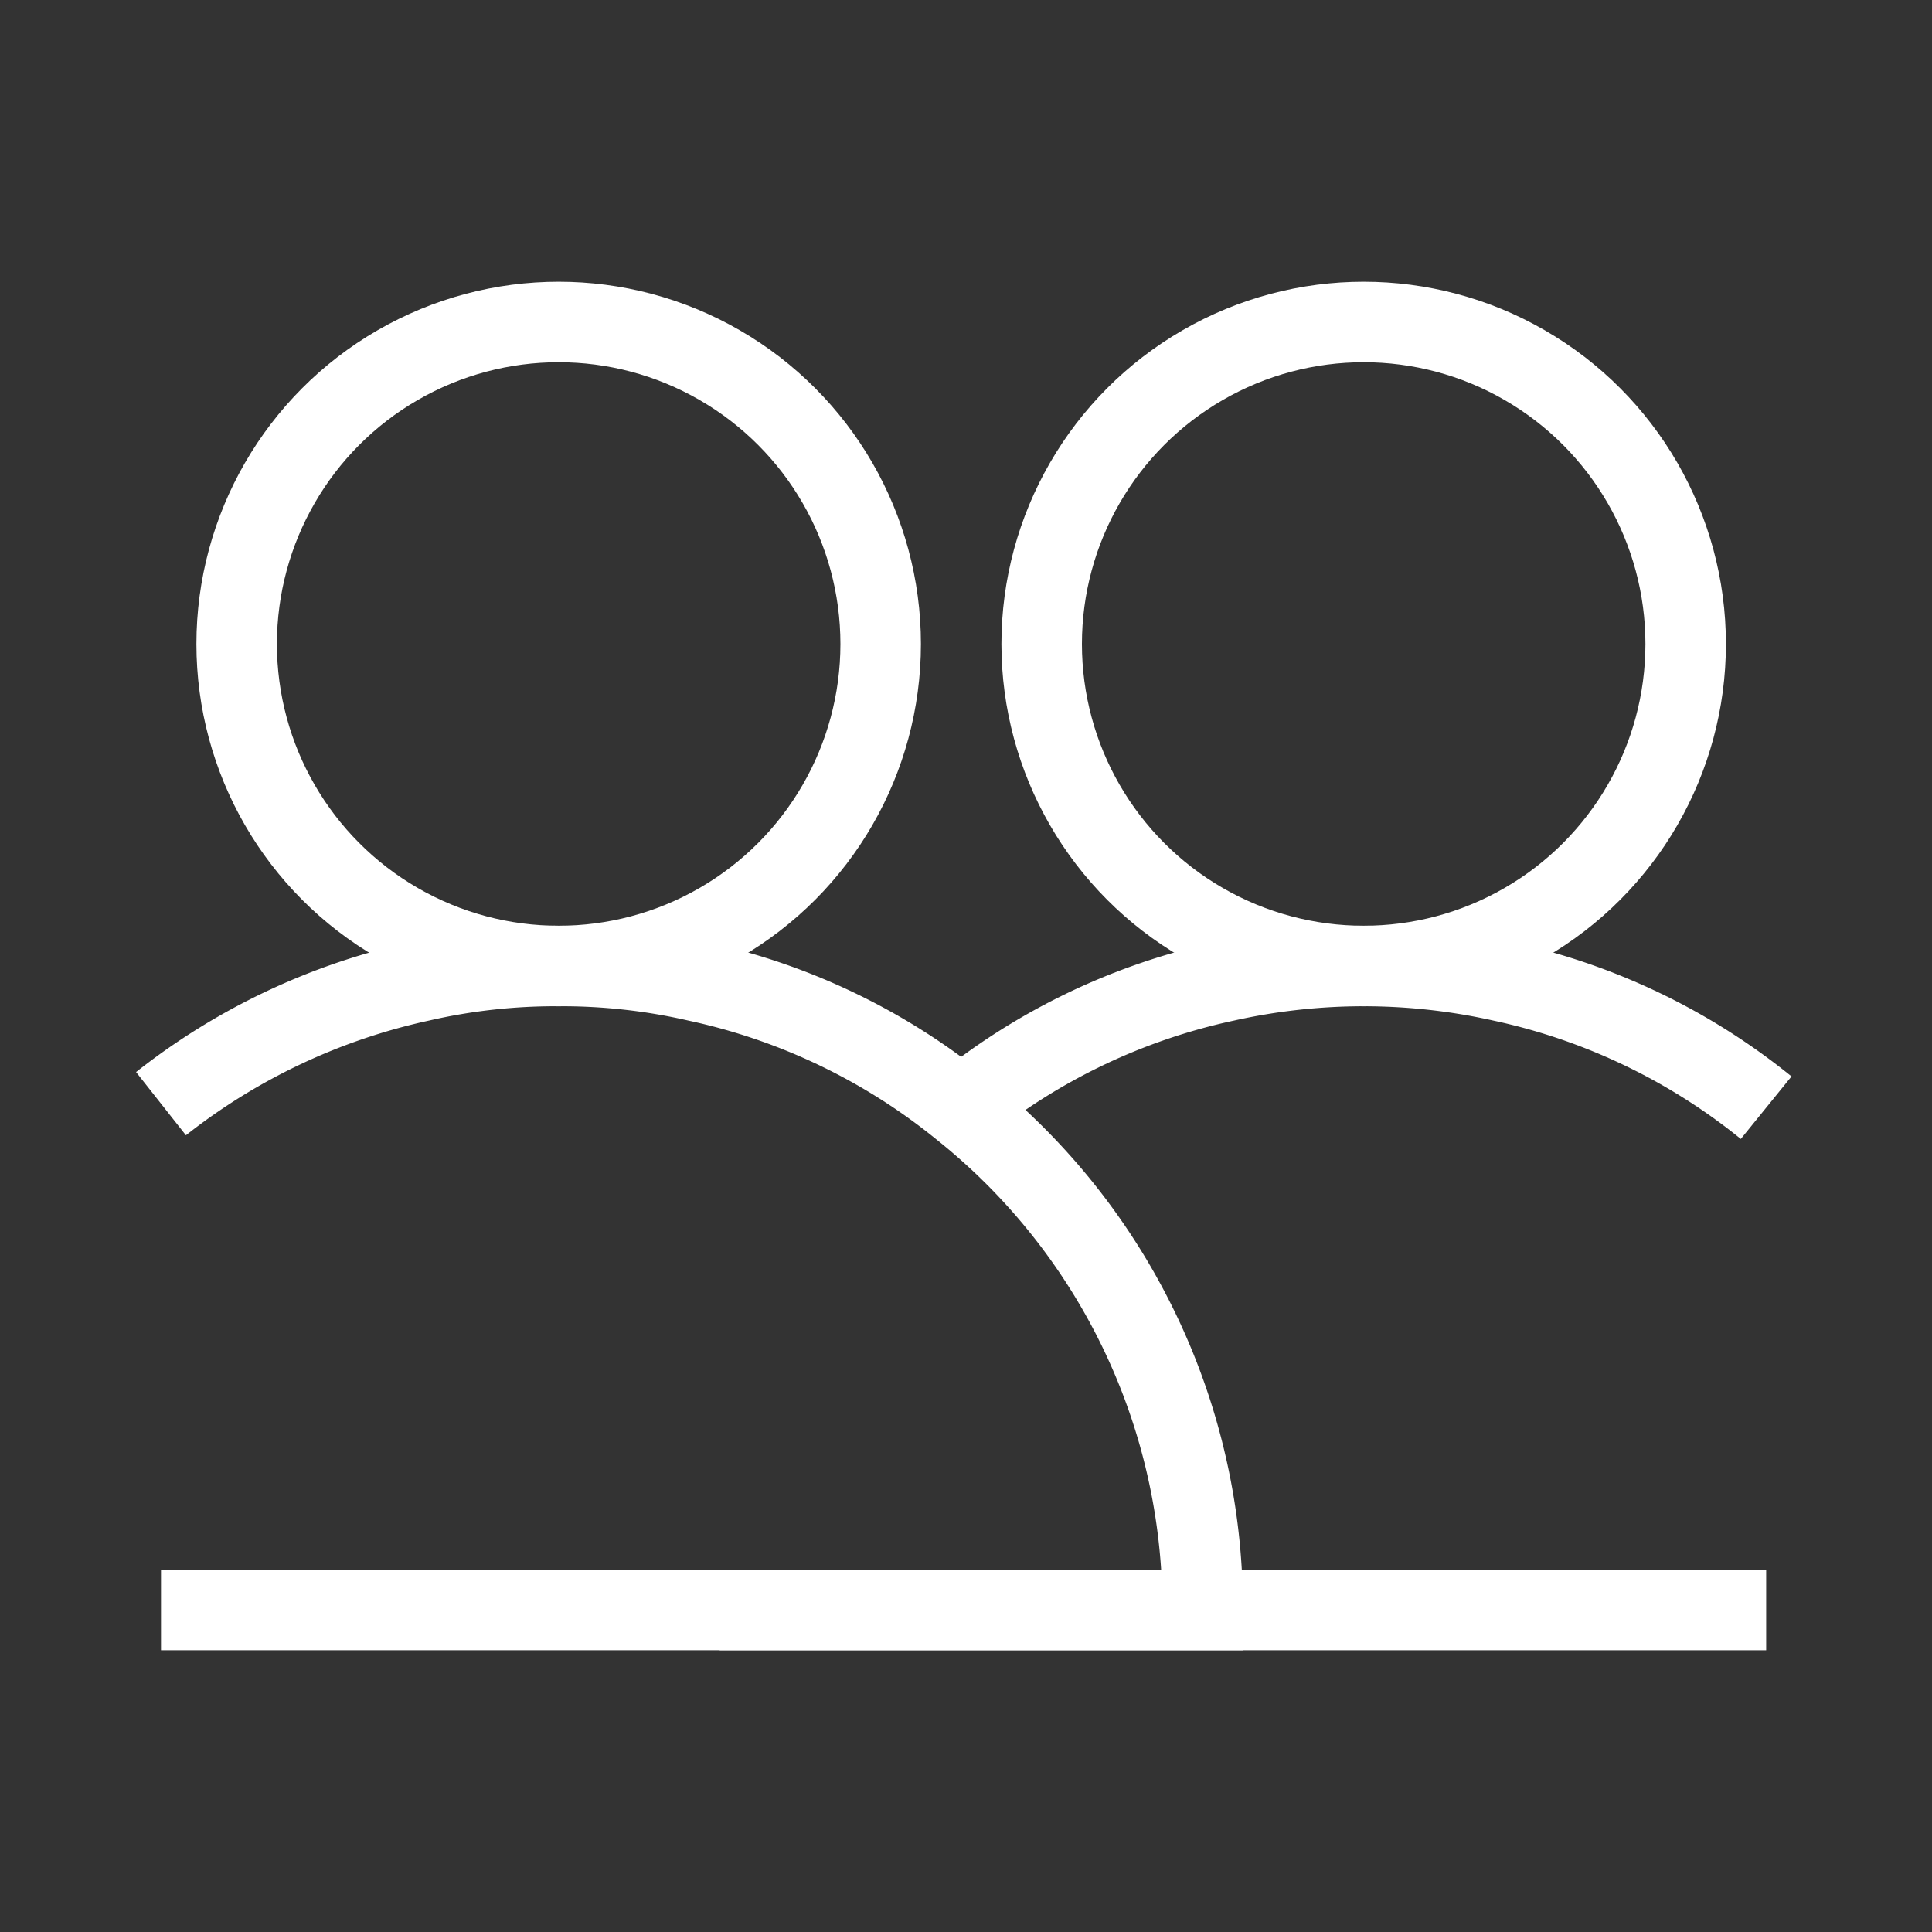 <svg xmlns="http://www.w3.org/2000/svg" width="24" height="24" viewBox="0 0 24 24">
  <rect x="0" y="0" width="24" height="24" fill="#333333" stroke="none"/>
  <g id="Group_15937" data-name="Group 15937" transform="translate(-732 -124)">
    <rect id="Rectangle_18549" data-name="Rectangle 18549" width="24" height="24" transform="translate(732 124)" fill="rgba(255,255,255,0.21)" opacity="0"/>
    <g id="Group_15936" data-name="Group 15936" transform="translate(731.94 124)">
      <g id="_08" data-name="08">
        <g id="Group_15934" data-name="Group 15934">
          <circle id="Ellipse_176" data-name="Ellipse 176" cx="4" cy="4" r="4" transform="translate(3 4)" fill="none" stroke="#fff" stroke-miterlimit="10" stroke-width="1"/>
        </g>
      </g>
      <path id="Path_15842" data-name="Path 15842" d="M2.06,20H15a7.956,7.956,0,0,0-3-6.24,7.814,7.814,0,0,0-3.28-1.57A7.5,7.5,0,0,0,7,12a7.5,7.5,0,0,0-1.72.19,7.923,7.923,0,0,0-3.22,1.52" fill="none" stroke="#fff" stroke-miterlimit="10" stroke-width="1"/>
      <g id="_08-2" data-name="08">
        <g id="Group_15935" data-name="Group 15935">
          <circle id="Ellipse_177" data-name="Ellipse 177" cx="4" cy="4" r="4" transform="translate(13 4)" fill="none" stroke="#fff" stroke-miterlimit="10" stroke-width="1"/>
        </g>
      </g>
      <path id="Path_15843" data-name="Path 15843" d="M22,20H9" fill="none" stroke="#fff" stroke-miterlimit="10" stroke-width="1"/>
      <path id="Path_15844" data-name="Path 15844" d="M12,13.76a7.814,7.814,0,0,1,3.28-1.57,7.88,7.88,0,0,1,3.44,0A7.814,7.814,0,0,1,22,13.76" fill="none" stroke="#fff" stroke-miterlimit="10" stroke-width="1"/>
    </g>
  </g>
</svg>
